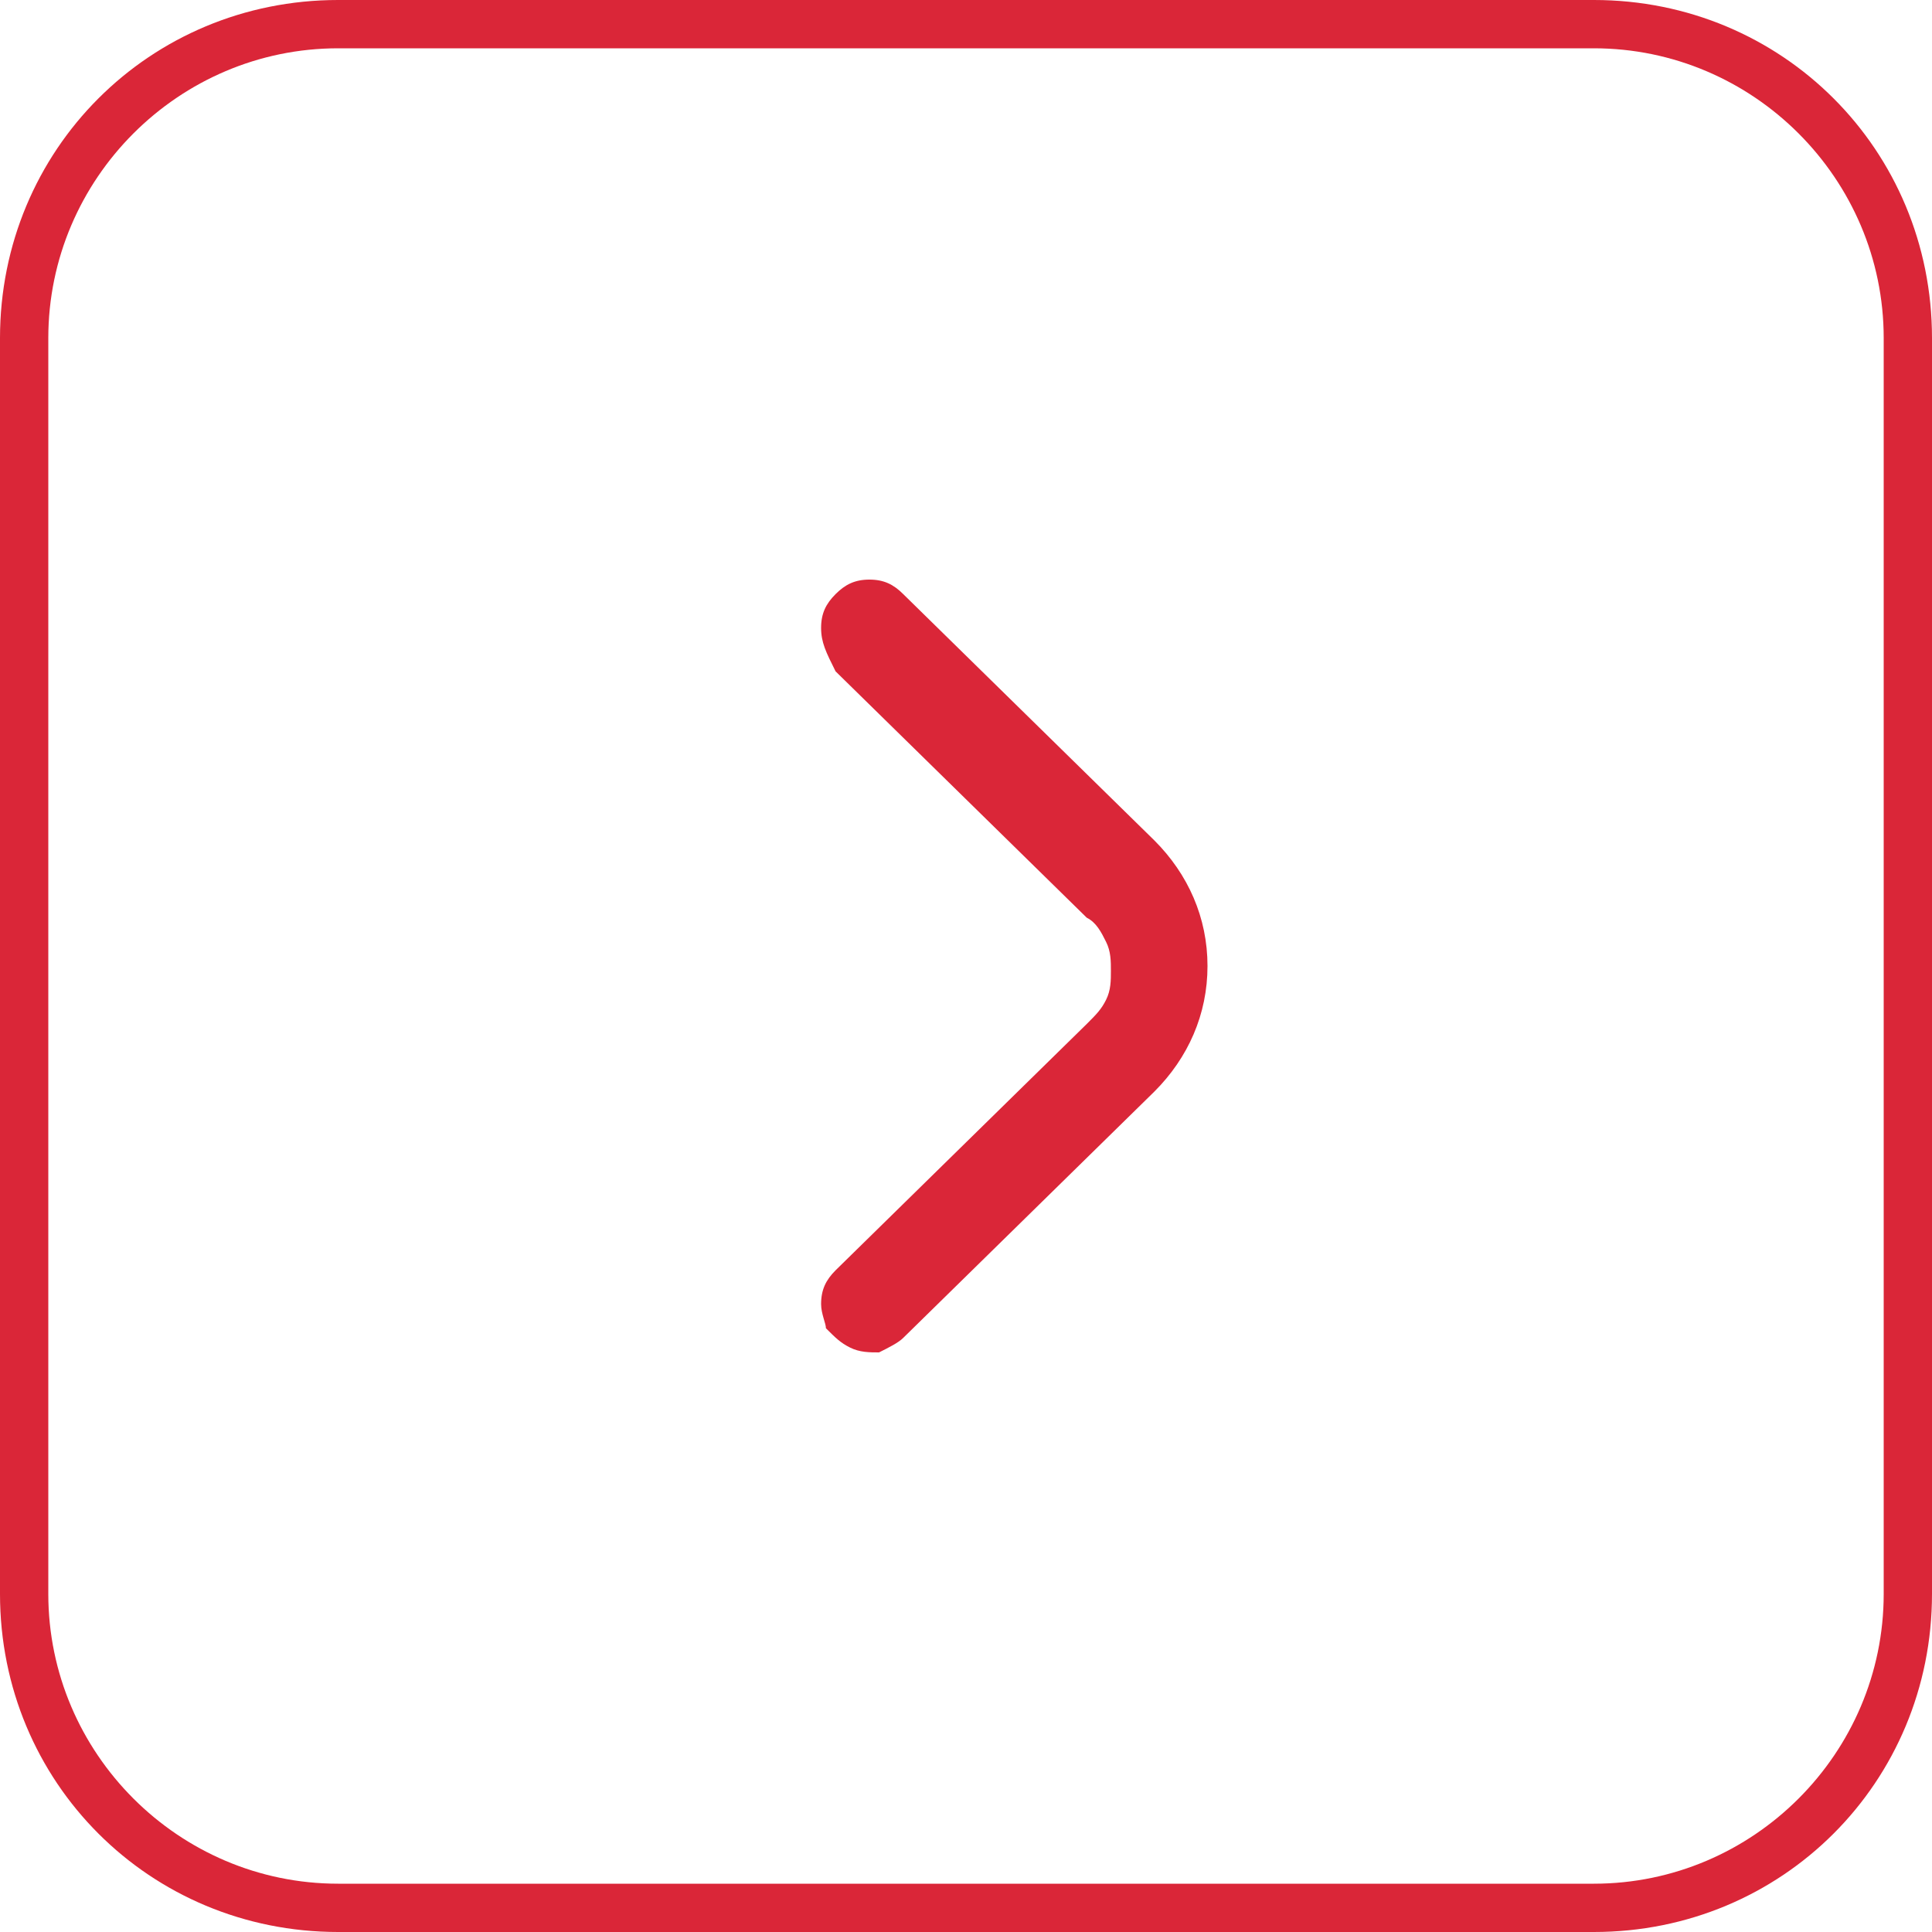 <?xml version="1.0" encoding="UTF-8"?> <svg xmlns="http://www.w3.org/2000/svg" xmlns:xlink="http://www.w3.org/1999/xlink" version="1.1" id="Слой_1" x="0px" y="0px" viewBox="0 0 40 40" style="enable-background:new 0 0 40 40;" xml:space="preserve"> <style type="text/css"> .st0{fill:#DA2638;} </style> <g> <g> <path class="st0" d="M33,1c3.3,0,6,2.7,6,6v26c0,3.3-2.7,6-6,6H7c-3.3,0-6-2.7-6-6V7c0-3.3,2.7-6,6-6H33 M33,0H7C3.1,0,0,3.1,0,7 v26c0,3.9,3.1,7,7,7h26c3.9,0,7-3.1,7-7V7C40,3.1,36.9,0,33,0L33,0z"></path> </g> <path class="st0" d="M17,27c0-0.3,0.1-0.5,0.3-0.7l5.2-5.1c0.2-0.2,0.3-0.3,0.4-0.5c0.1-0.2,0.1-0.4,0.1-0.6c0-0.2,0-0.4-0.1-0.6 c-0.1-0.2-0.2-0.4-0.4-0.5l-5.2-5.1C17.1,13.5,17,13.3,17,13s0.1-0.5,0.3-0.7c0.2-0.2,0.4-0.3,0.7-0.3c0.3,0,0.5,0.1,0.7,0.3 l5.2,5.1C24.6,18.1,25,19,25,20c0,1-0.4,1.9-1.1,2.6l-5.2,5.1c-0.1,0.1-0.3,0.2-0.5,0.3c-0.2,0-0.4,0-0.6-0.1 c-0.2-0.1-0.3-0.2-0.5-0.4C17.1,27.4,17,27.2,17,27z"></path> </g> </svg> 